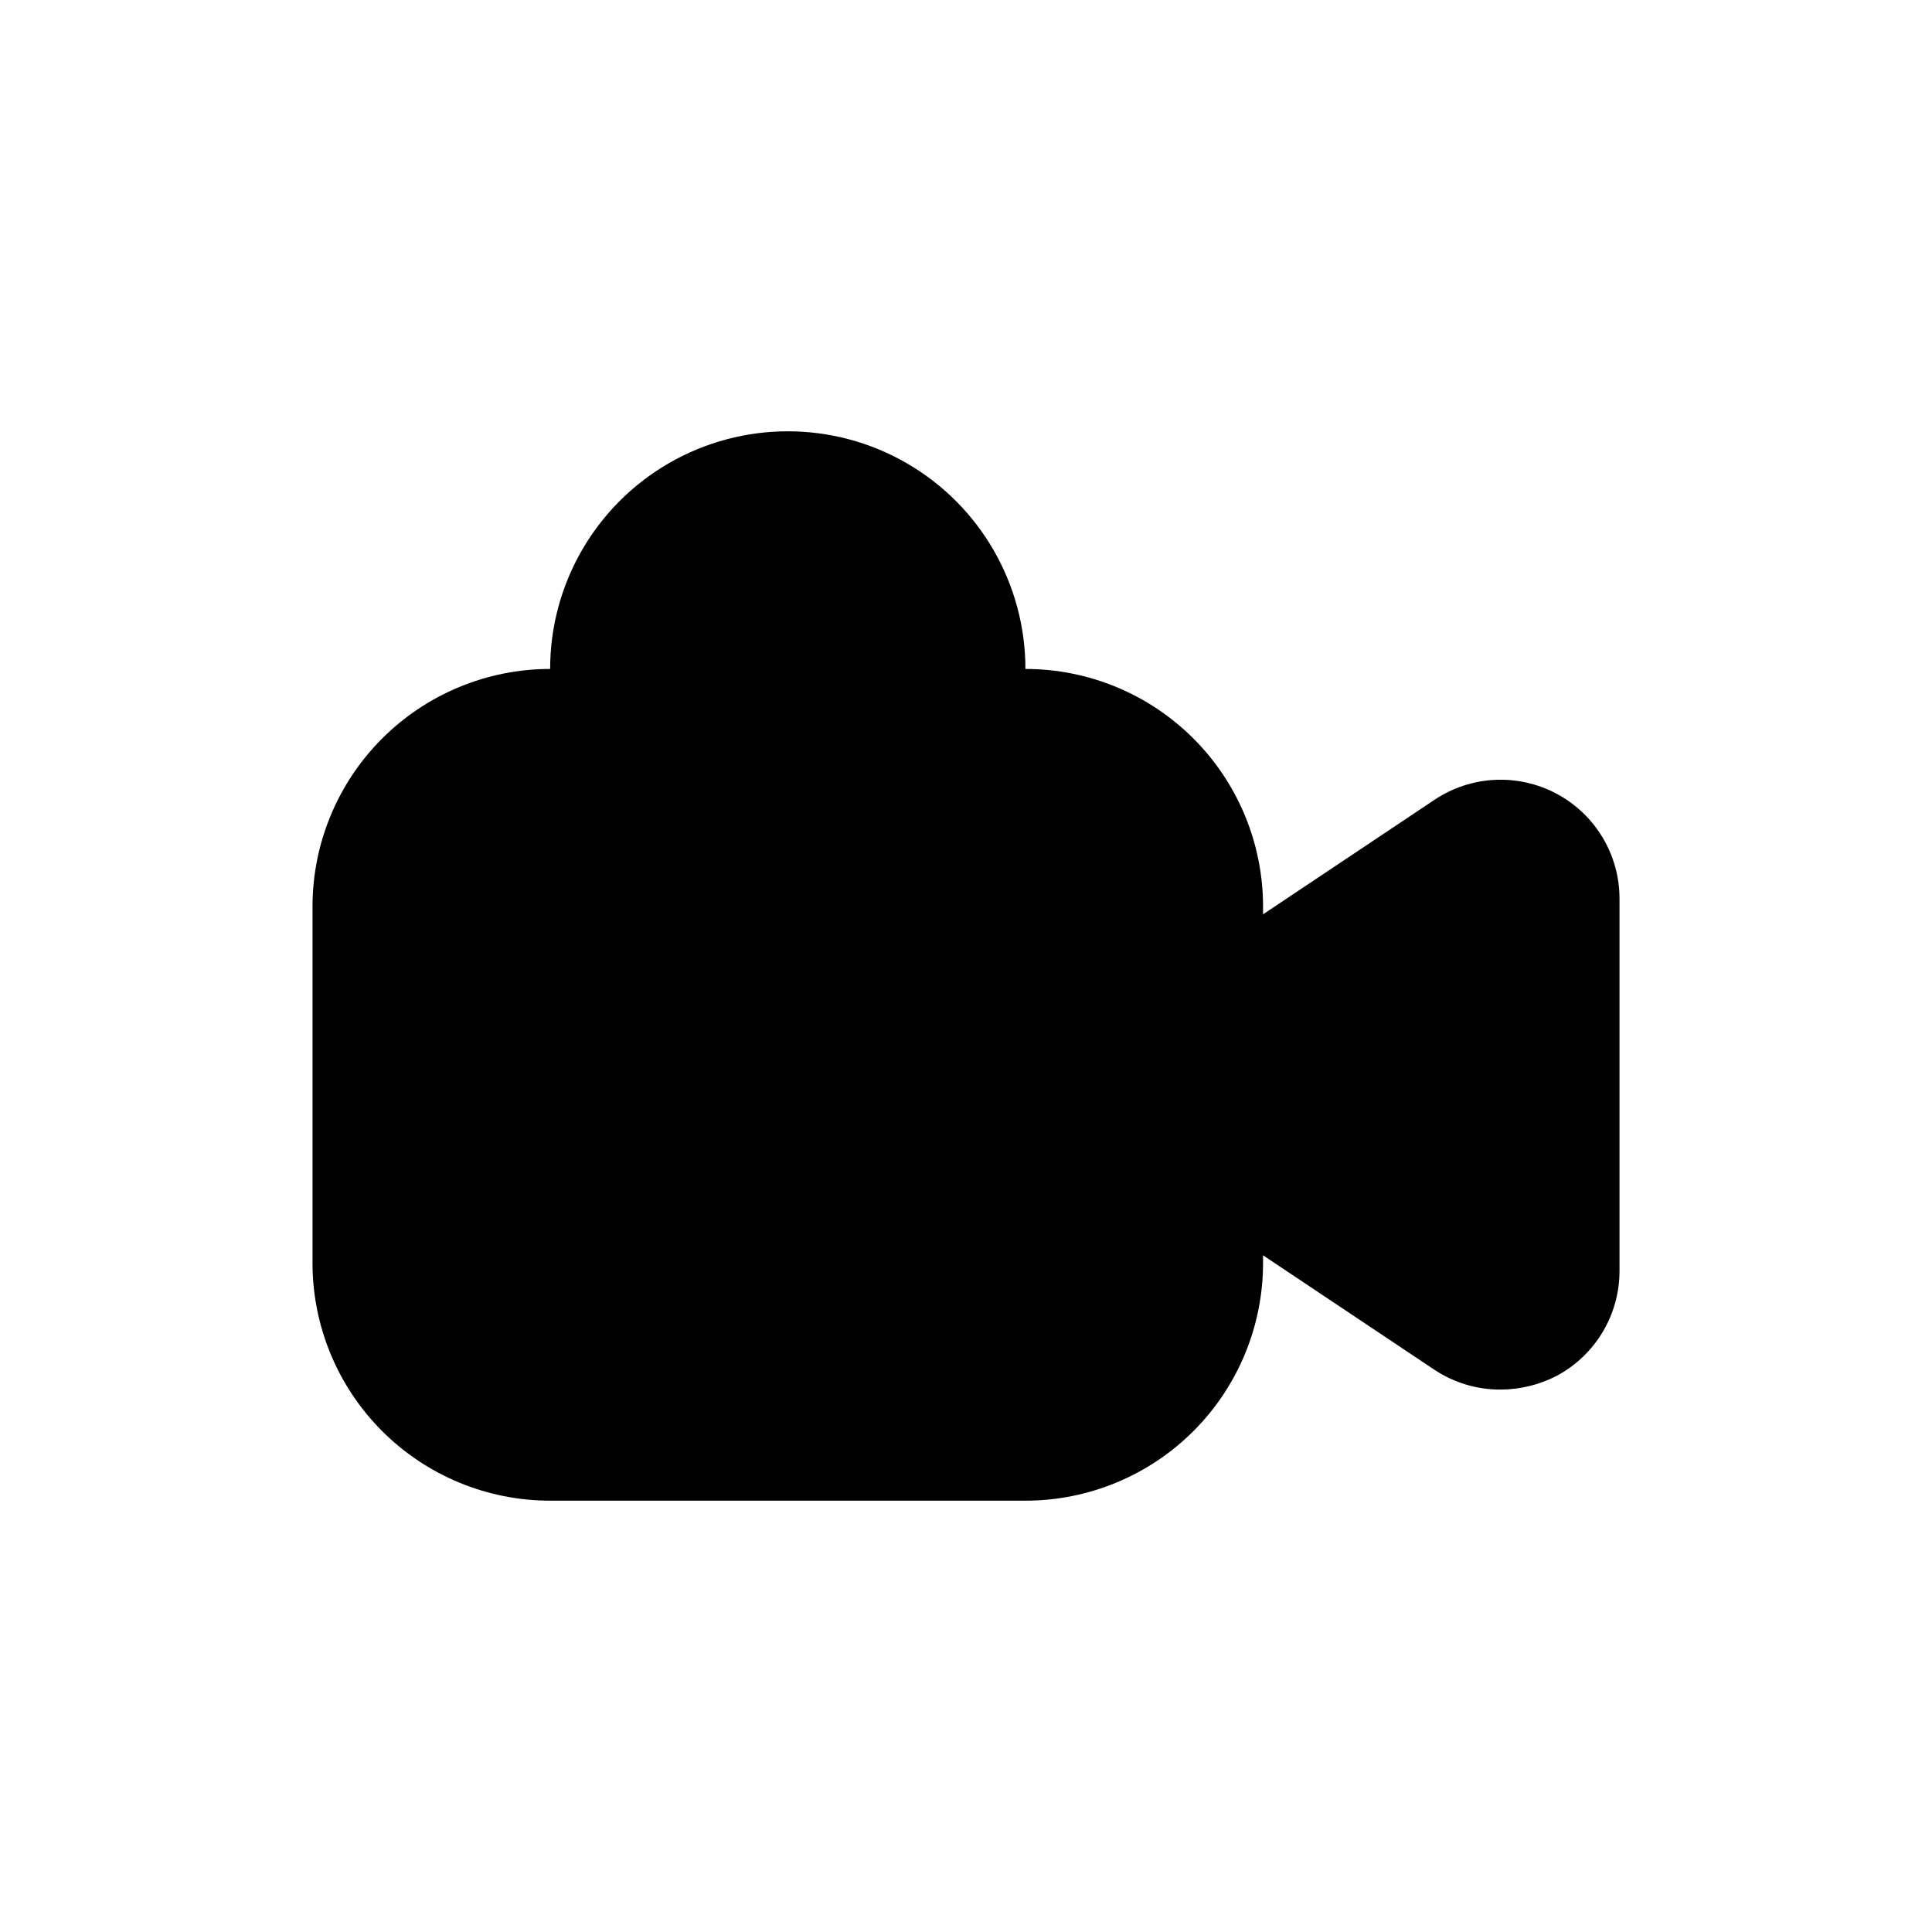 <?xml version="1.0" encoding="UTF-8"?>
<!-- Uploaded to: ICON Repo, www.svgrepo.com, Generator: ICON Repo Mixer Tools -->
<svg fill="#000000" width="800px" height="800px" version="1.1" viewBox="144 144 512 512" xmlns="http://www.w3.org/2000/svg">
 <path d="m556.5 354.34c-5.023-2.676-10.672-3.945-16.355-3.668s-11.188 2.09-15.922 5.242l-45.5 30.387v-2.047c0-16.703-6.637-32.719-18.445-44.531-11.809-11.809-27.828-18.445-44.531-18.445 0-22.5-12.004-43.289-31.488-54.539s-43.492-11.25-62.977 0-31.488 32.039-31.488 54.539c-16.703 0-32.719 6.637-44.531 18.445-11.809 11.812-18.445 27.828-18.445 44.531v94.465c0 16.703 6.637 32.719 18.445 44.531 11.812 11.809 27.828 18.445 44.531 18.445h125.95c16.703 0 32.723-6.637 44.531-18.445 11.809-11.812 18.445-27.828 18.445-44.531v-2.047l45.5 30.387c5.188 3.418 11.266 5.223 17.477 5.195 5.148-0.02 10.223-1.262 14.801-3.621 5.051-2.691 9.273-6.707 12.215-11.617 2.938-4.91 4.484-10.527 4.473-16.25v-98.559c0.012-5.723-1.535-11.34-4.473-16.25-2.941-4.91-7.164-8.926-12.215-11.617z"/>
</svg>